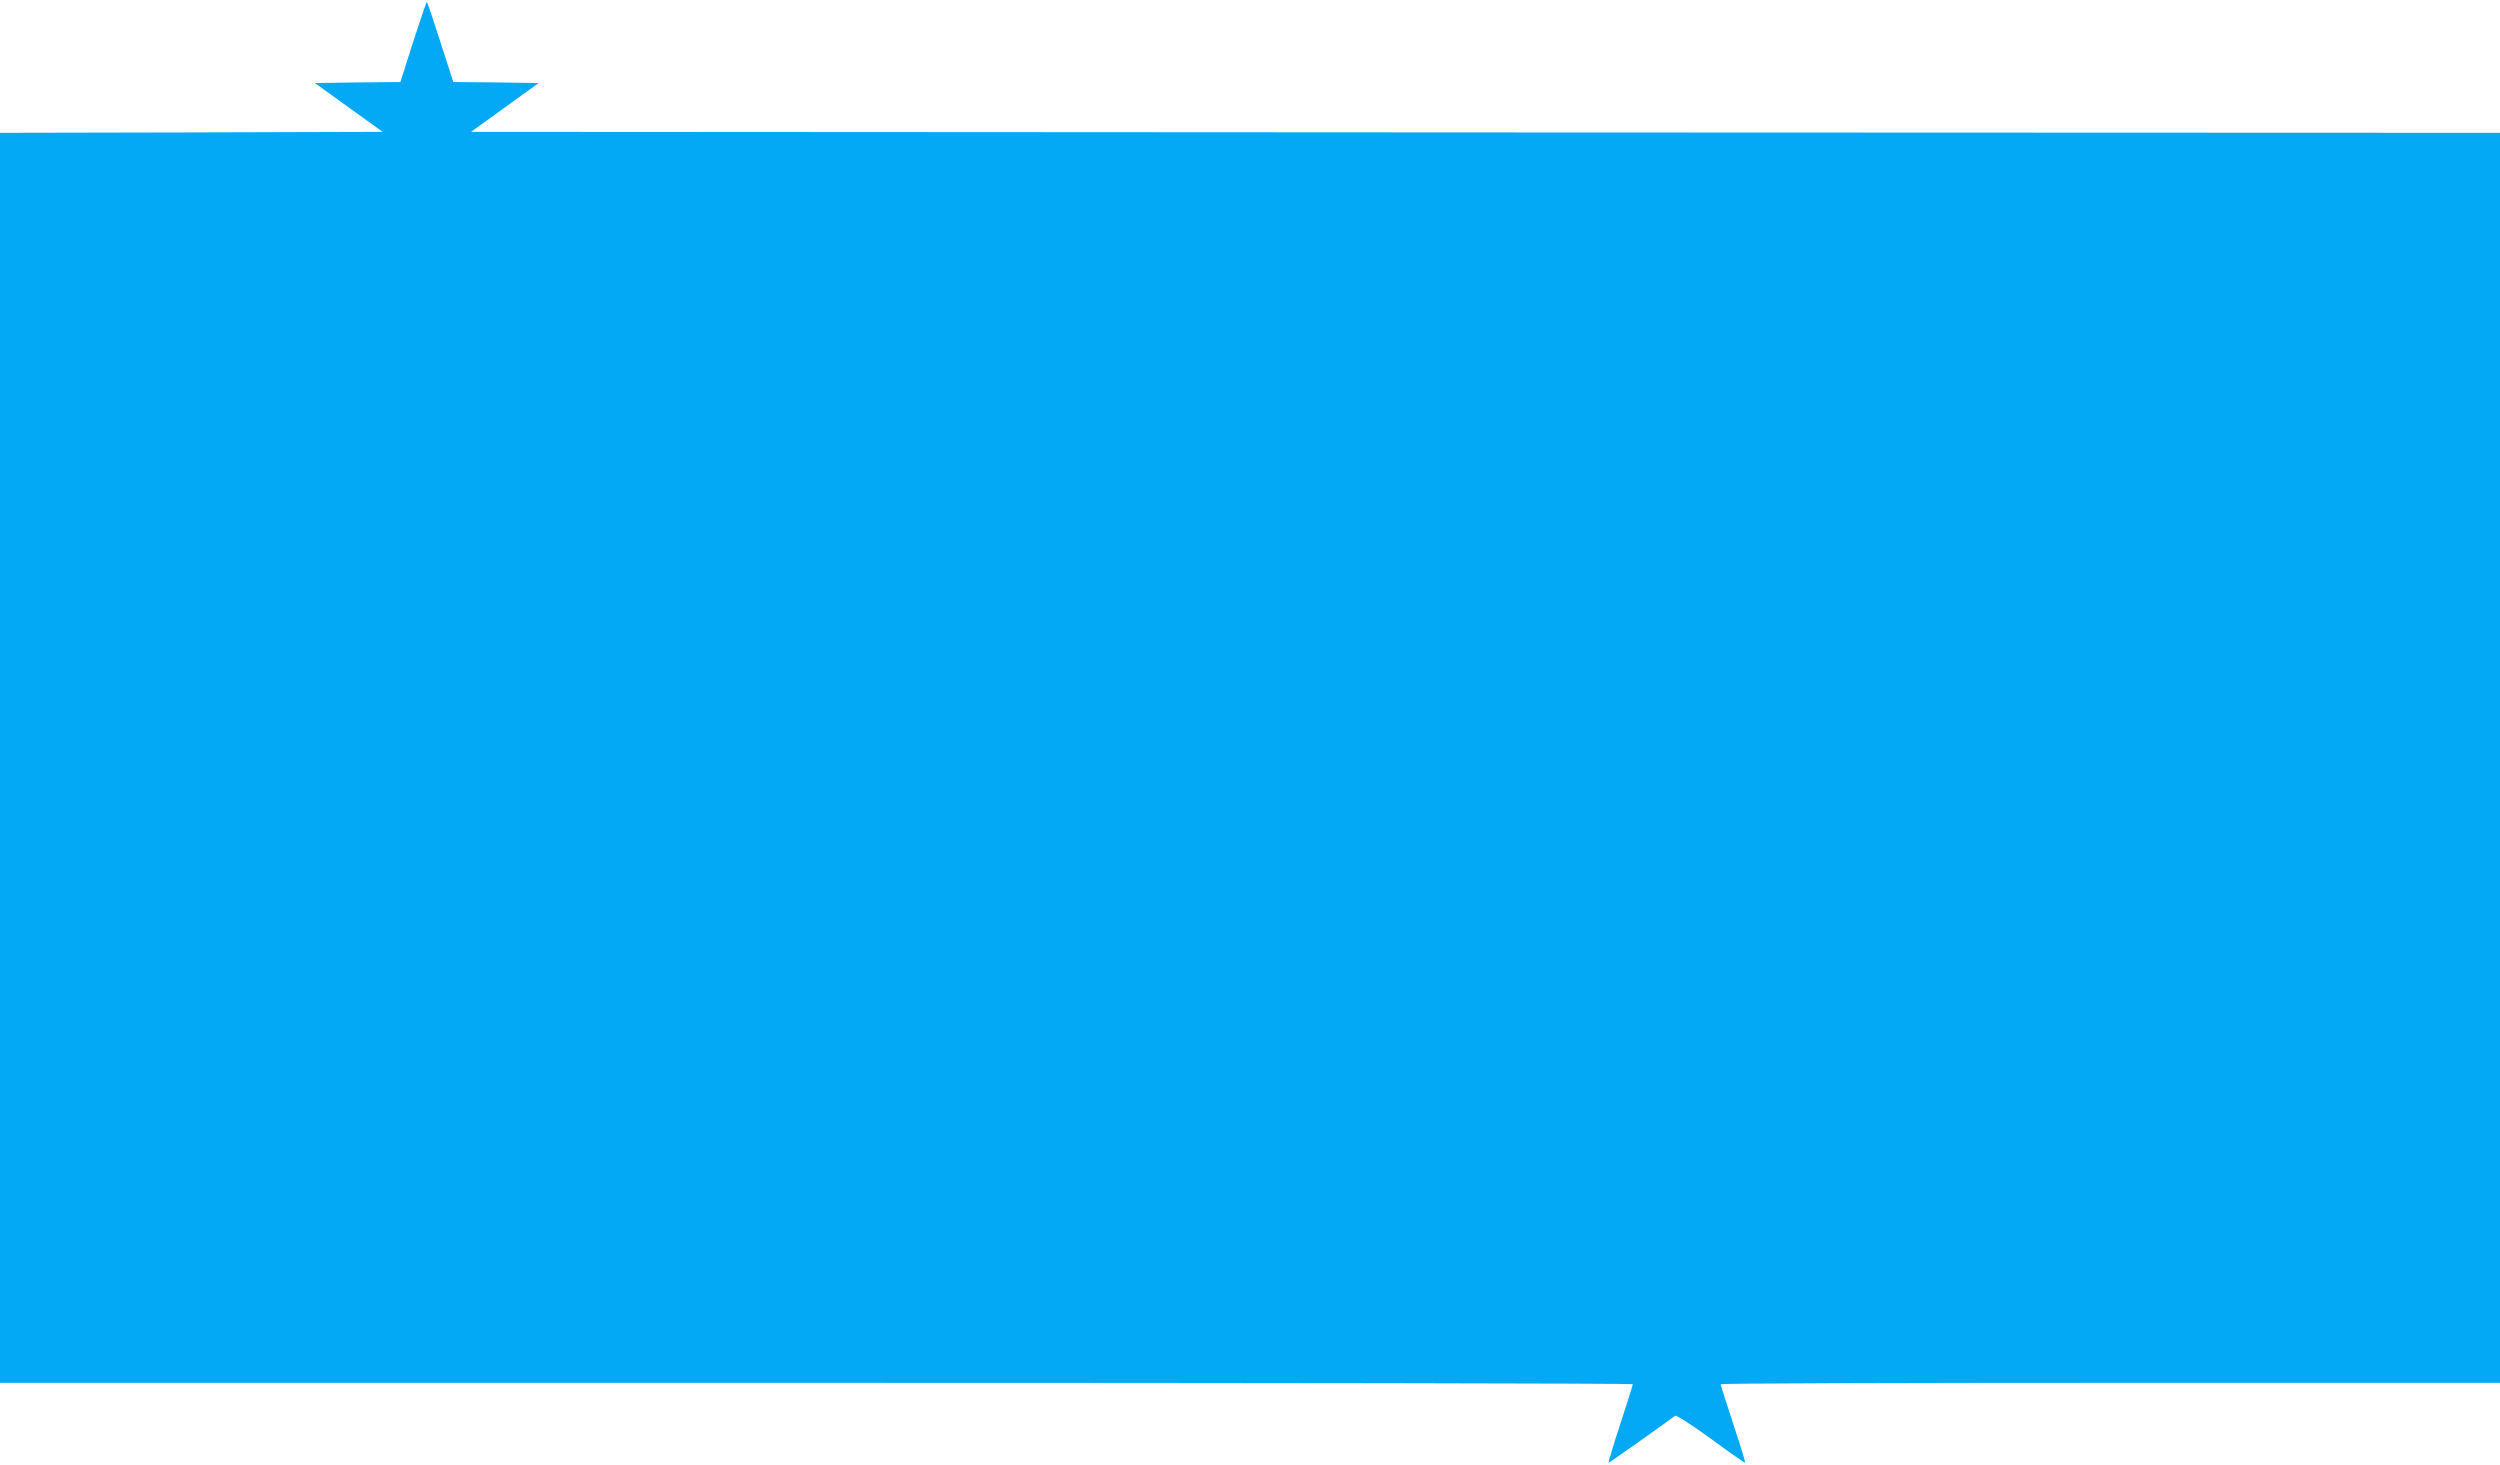<?xml version="1.0" standalone="no"?>
<!DOCTYPE svg PUBLIC "-//W3C//DTD SVG 20010904//EN"
 "http://www.w3.org/TR/2001/REC-SVG-20010904/DTD/svg10.dtd">
<svg version="1.0" xmlns="http://www.w3.org/2000/svg"
 width="1280pt" height="750pt" viewBox="0 0 1280 750"
 preserveAspectRatio="xMidYMid meet">
<g transform="translate(0,750) scale(0.1,-0.1)"
fill="#03a9f4" stroke="none">
<path d="M2115 7285 l-65 -205 -219 -2 -219 -3 173 -125 174 -125 -980 -3
-979 -2 0 -3200 0 -3200 4180 0 c2299 0 4180 -3 4180 -7 0 -5 -29 -96 -64
-203 -35 -107 -62 -197 -60 -199 2 -2 244 169 340 240 6 5 80 -42 183 -117 95
-70 174 -125 176 -123 2 2 -25 92 -61 199 -35 107 -64 198 -64 203 0 4 898 7
1995 7 l1995 0 0 3200 0 3200 -5194 2 -5194 3 173 125 173 125 -219 3 -218 2
-66 205 c-36 113 -67 205 -70 205 -2 0 -33 -92 -70 -205z"/>
</g>
</svg>
